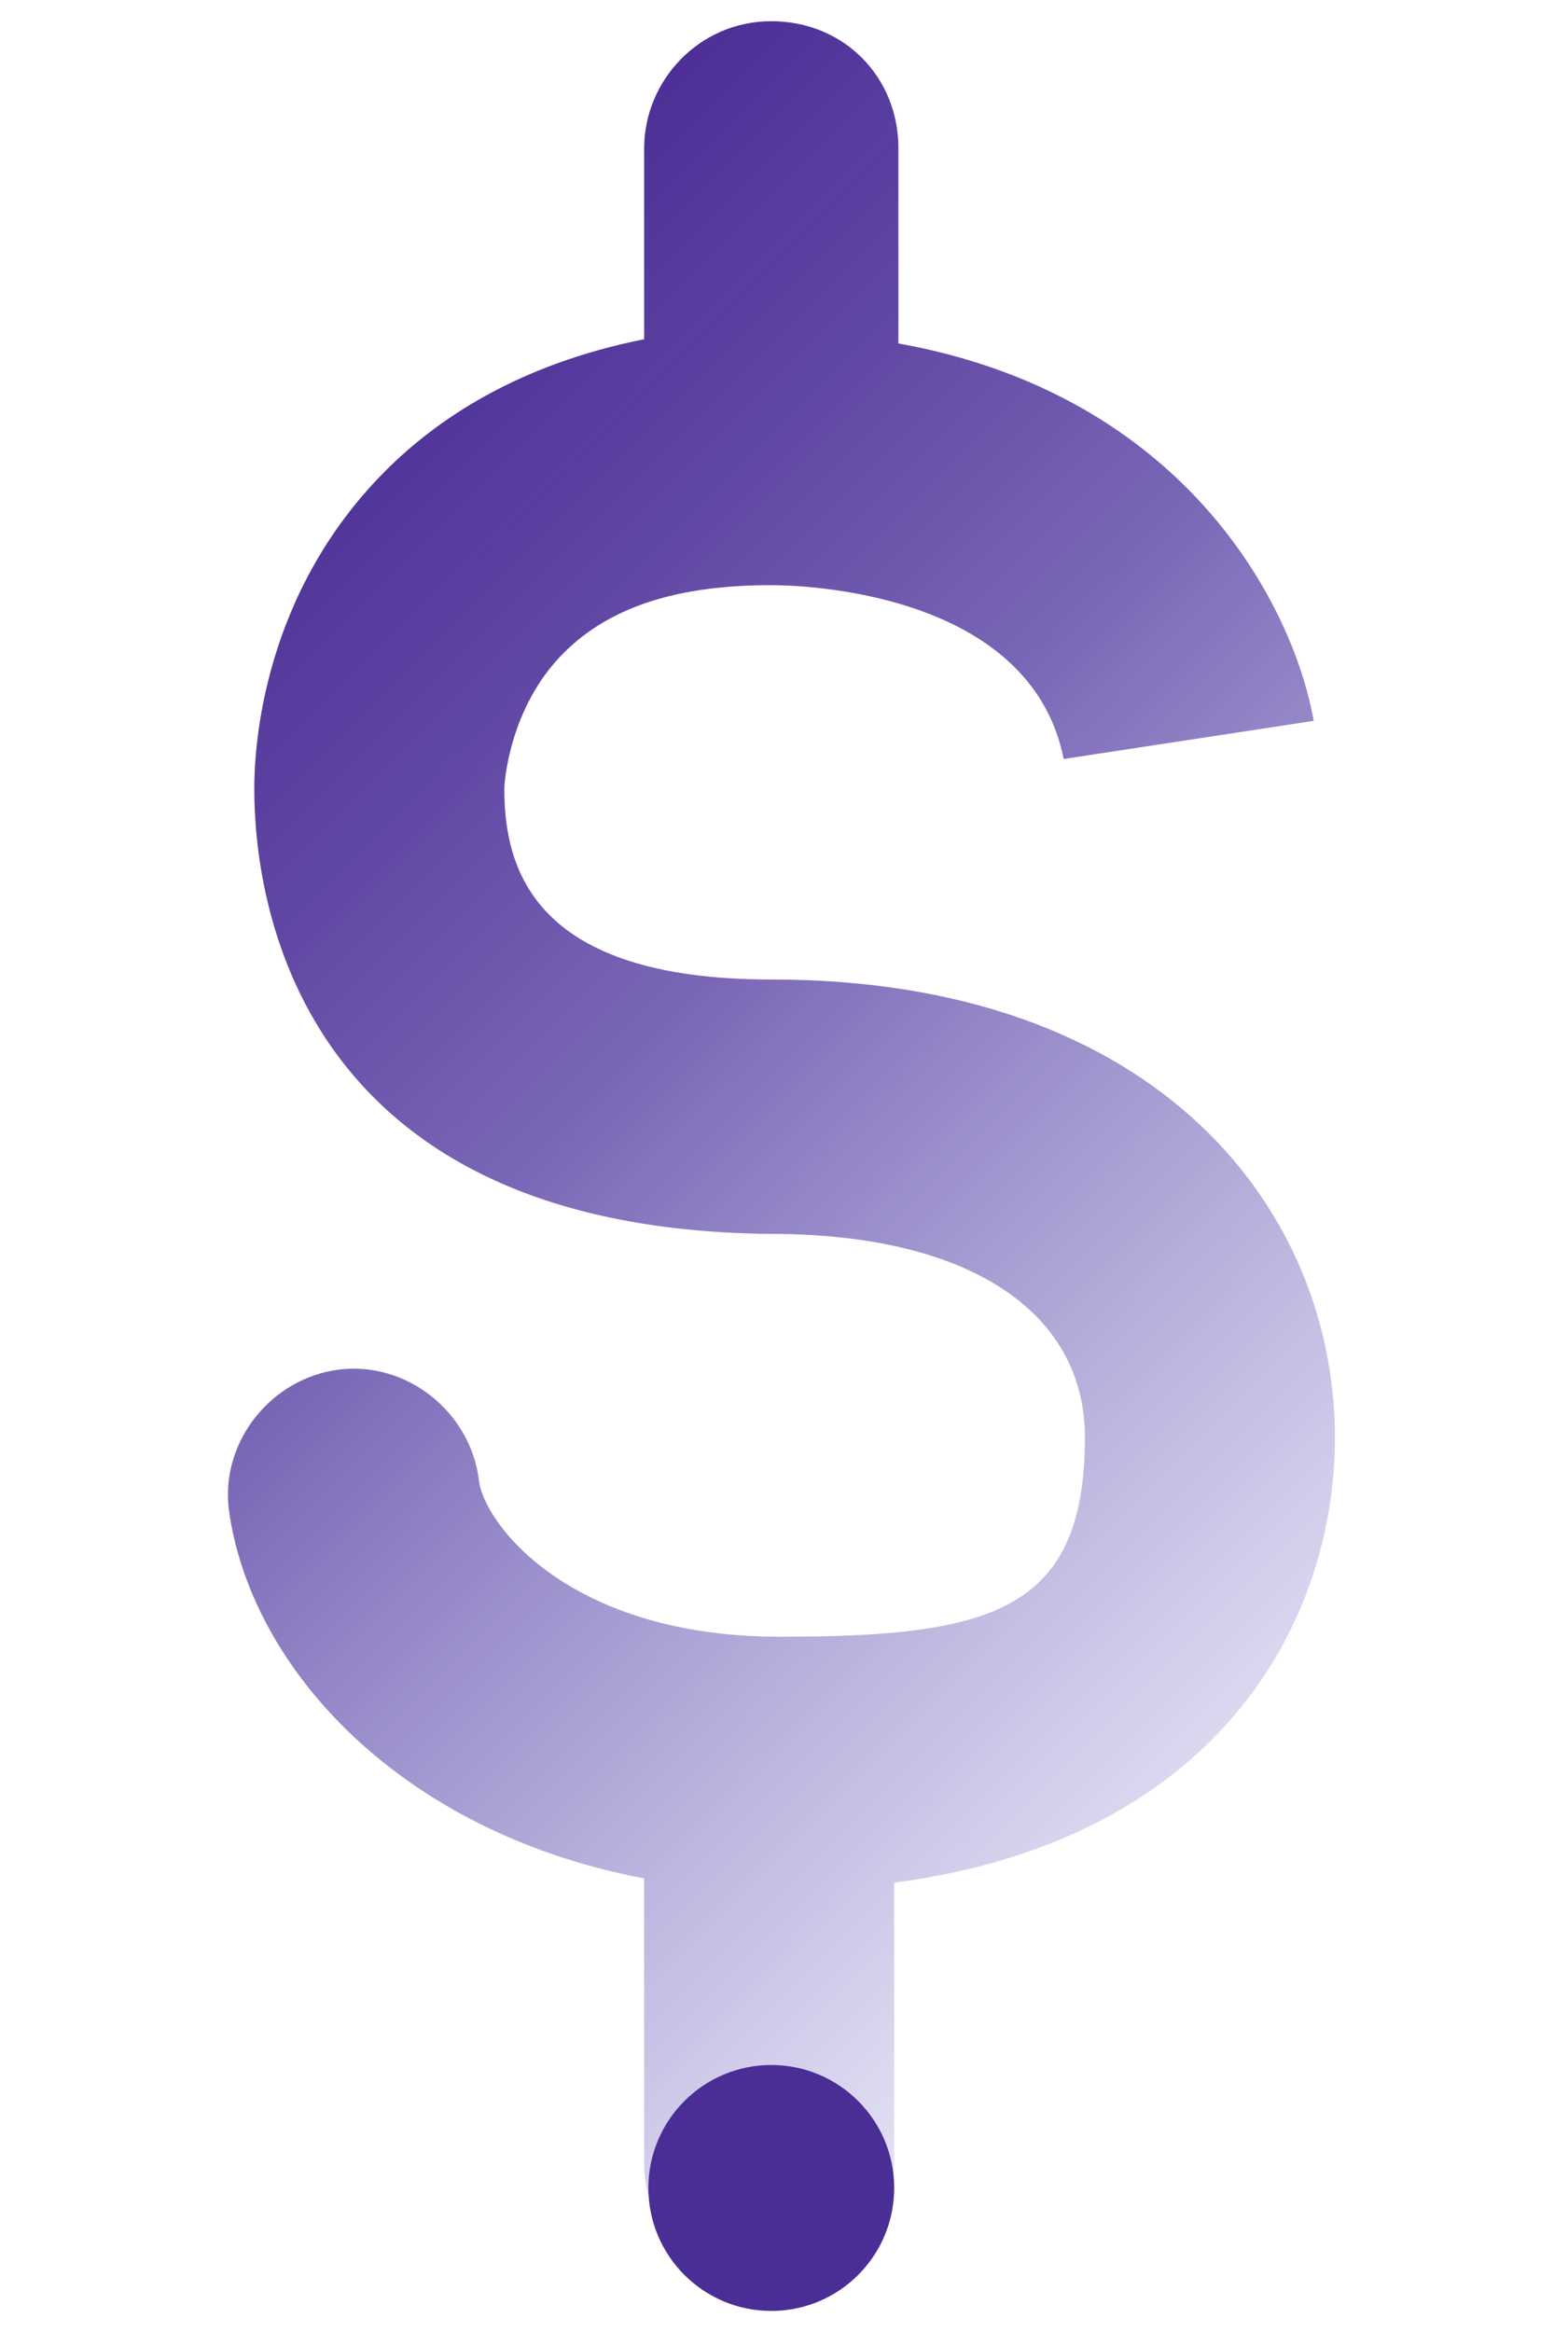<?xml version="1.0" encoding="UTF-8"?>
<svg id="Layer_1" xmlns="http://www.w3.org/2000/svg" width="37" height="55" xmlns:xlink="http://www.w3.org/1999/xlink" version="1.1" viewBox="0 0 37 55">
  <!-- Generator: Adobe Illustrator 29.1.0, SVG Export Plug-In . SVG Version: 2.1.0 Build 142)  -->
  <defs>
    <style>
      .st0 {
        fill: url(#linear-gradient);
      }

      .st1 {
        fill: #4b2d96;
      }
    </style>
    <linearGradient id="linear-gradient" x1="4.2" y1="13.3" x2="32.2" y2="41.2" gradientUnits="userSpaceOnUse">
      <stop offset="0" stop-color="#4d2f97" stop-opacity="1"/>
      <stop offset=".2" stop-color="#50339a" stop-opacity=".9"/>
      <stop offset=".4" stop-color="#5840a4" stop-opacity=".8"/>
      <stop offset=".7" stop-color="#6655b3" stop-opacity=".5"/>
      <stop offset="1" stop-color="#7a71c9" stop-opacity=".2"/>
    </linearGradient>
  </defs>
  <path class="st0" d="M18.2,54c-1.6,0-3-1.3-3-3v-6.7c-5.8-1.1-9.3-5-9.8-8.7-.2-1.6,1-3.1,2.6-3.3,1.6-.2,3.1,1,3.3,2.6.1,1,2.1,3.7,7.1,3.7s7.2-.6,7.2-4.7c0-3-2.8-4.8-7.4-4.8-11.3-.1-12.2-8-12.2-10.5,0-1,.2-4.6,3.1-7.5,1.2-1.2,3.1-2.5,6.1-3.1V3.5c0-1.6,1.3-3,3-3s3,1.3,3,3v4.6c6.7,1.2,9.3,6.1,9.8,8.9l-5.9.9h0c-.8-4-6.3-4.1-6.9-4.1-2.2,0-3.8.5-4.9,1.6-1.3,1.3-1.4,3.1-1.4,3.2,0,1.9.7,4.5,6.3,4.5,9.2,0,13.3,5.5,13.3,10.8,0,4.4-2.8,9.5-10.4,10.5v6.6c0,1.6-1.3,3-3,3Z"/>
  <circle class="st1" cx="18.2" cy="51.6" r="2.9"/>
</svg>